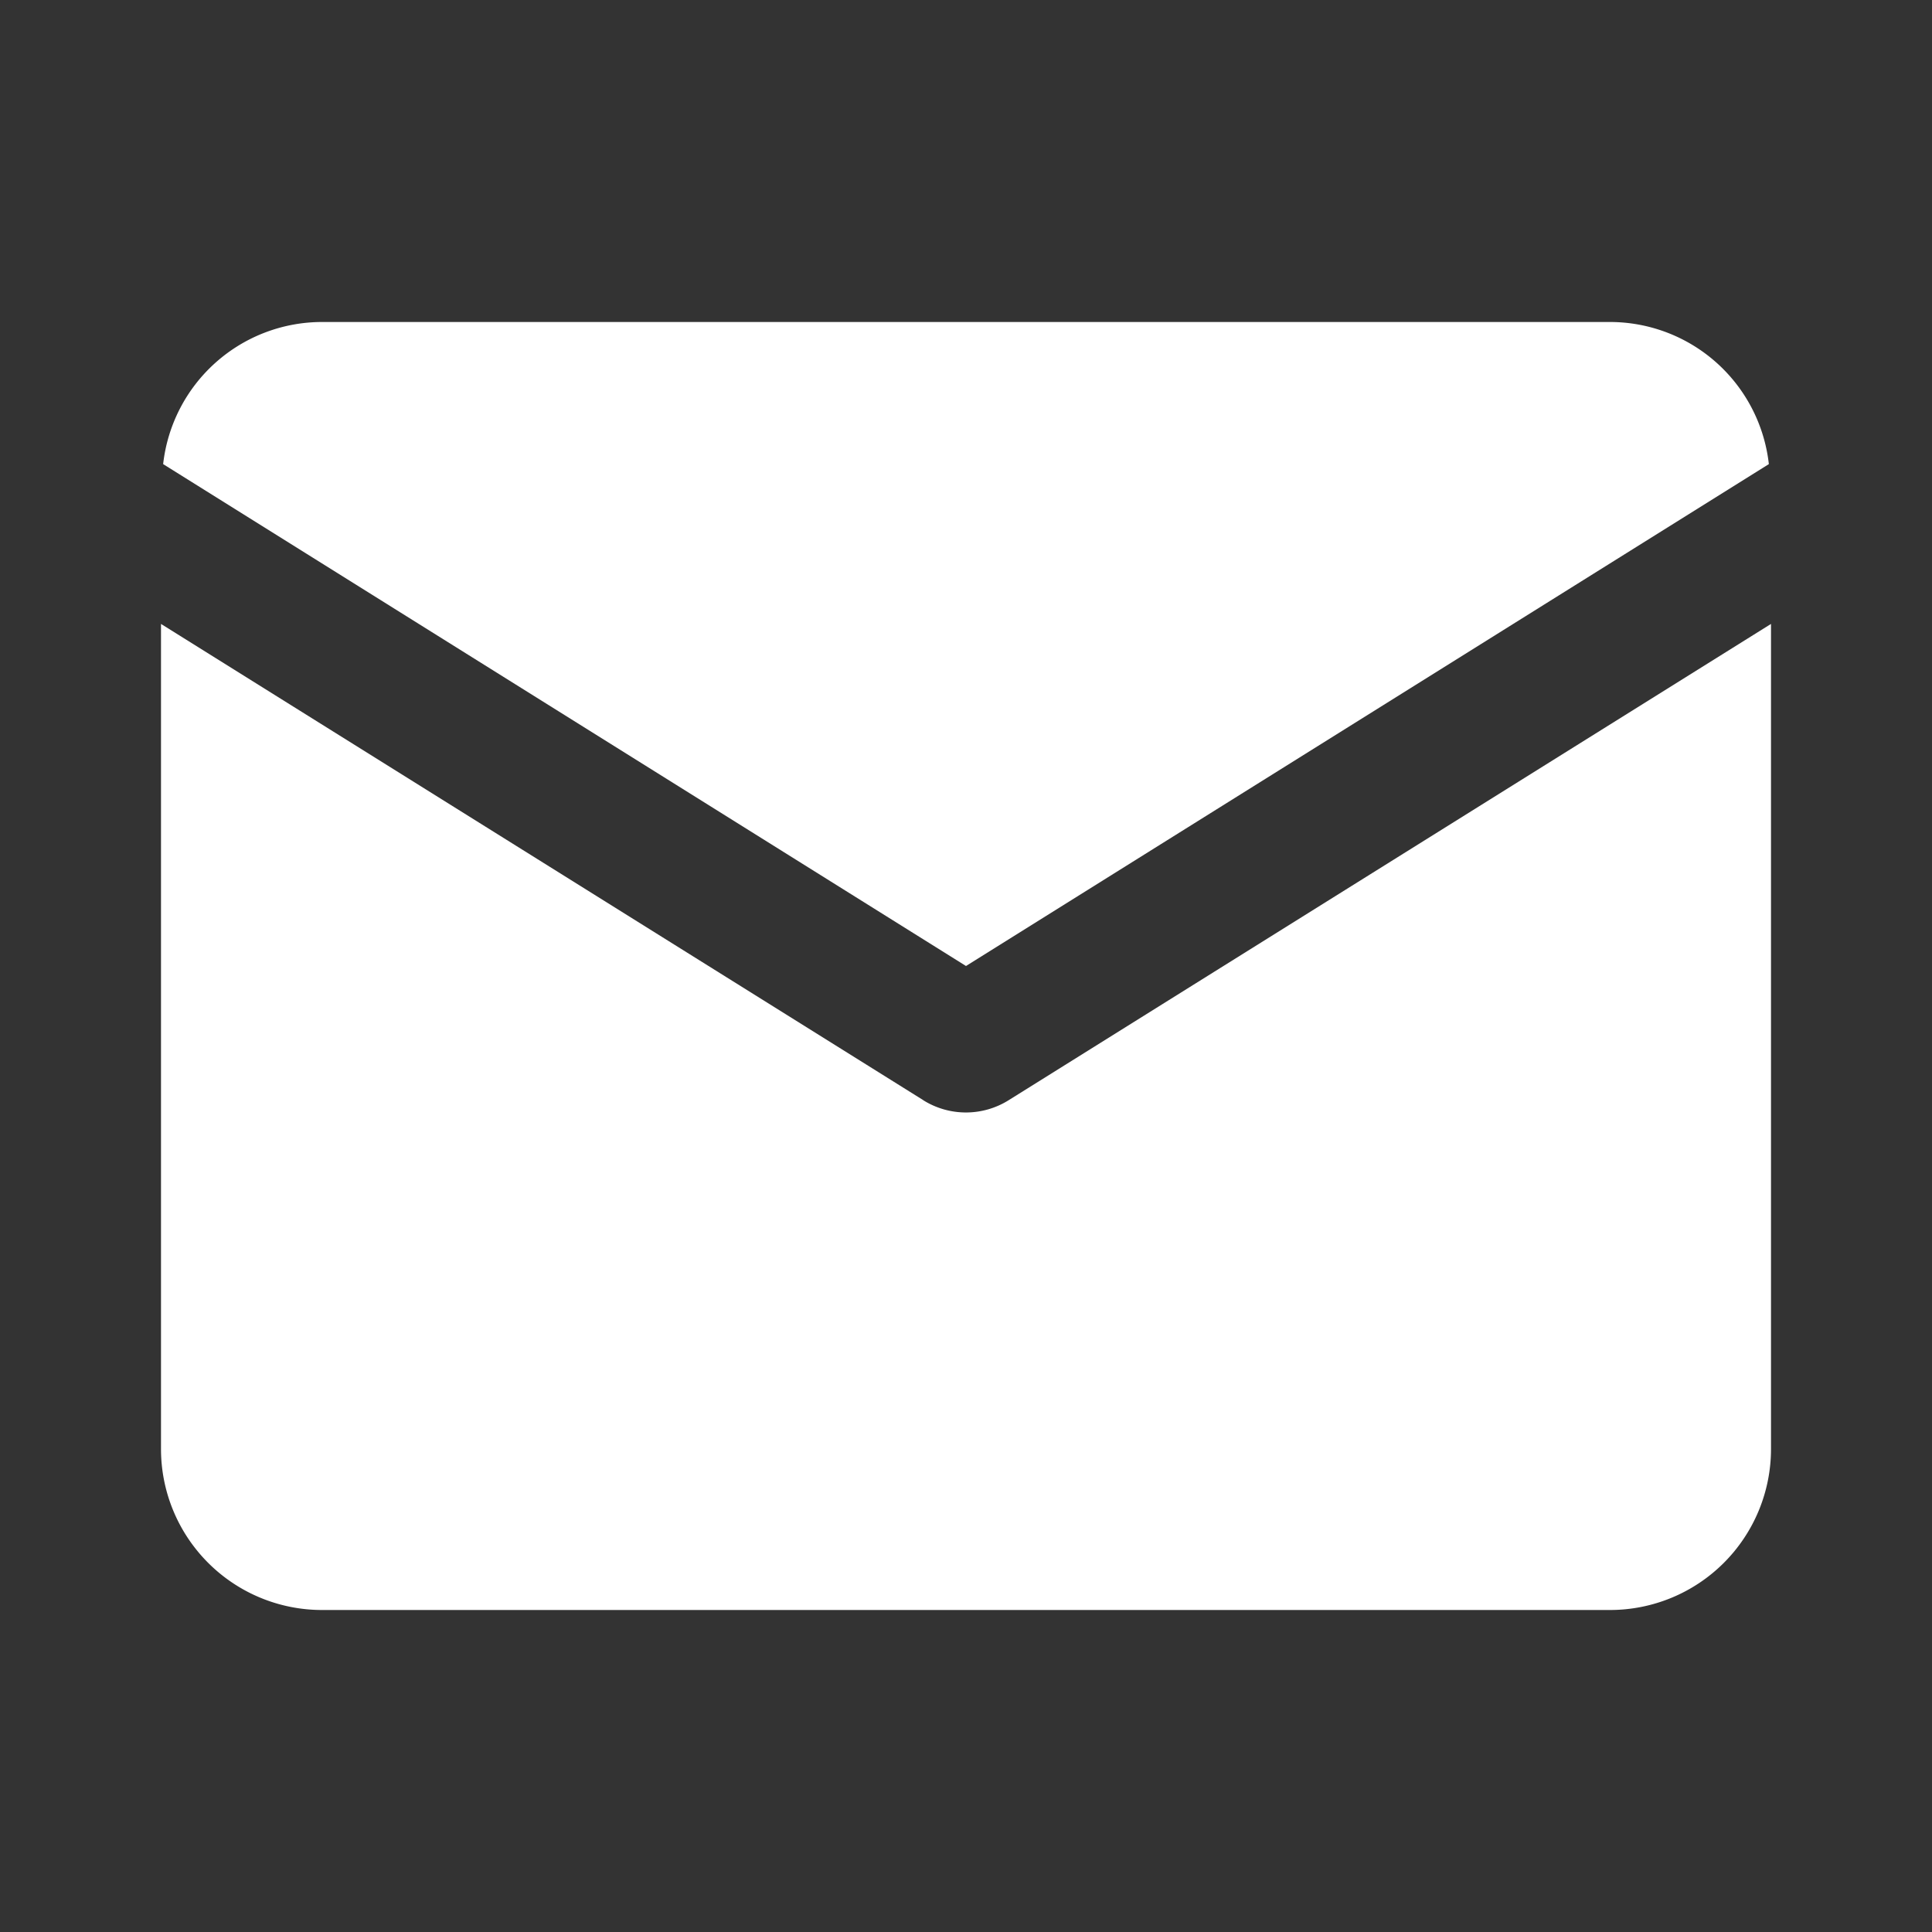 <svg xmlns="http://www.w3.org/2000/svg" width="24" height="24" viewBox="0 0 18 18" fill="rgb(100%,100%,100%)" xmlns:v="https://vecta.io/nano"><rect x="0" y="0" width="18" height="18" fill="#333333" stroke="none"/><path d="M9 9l7.48-4.676A1.49 1.49 0 0 0 15 3H3a1.49 1.49 0 0 0-1.48 1.324zm-.398 1.25L1.5 5.813V13.5A1.5 1.5 0 0 0 3 15h12a1.5 1.5 0 0 0 1.5-1.5V5.813L9.398 10.25a.75.75 0 0 1-.797 0zm0 0"/></svg>